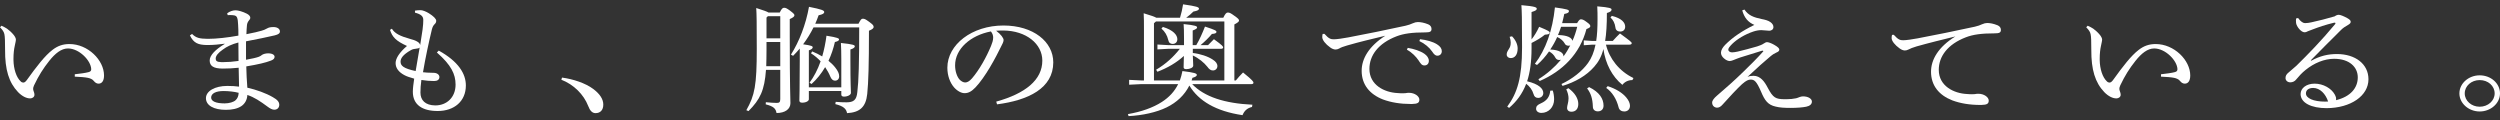 <?xml version="1.0" encoding="UTF-8"?>
<svg id="_レイヤー_1" data-name="レイヤー_1" xmlns="http://www.w3.org/2000/svg" width="768" height="37" version="1.1" viewBox="0 0 768 37">
  <rect x="0" y="0" width="768" height="37" fill="#333333" stroke="none"/>
  <!-- Generator: Adobe Illustrator 29.8.3, SVG Export Plug-In . SVG Version: 2.1.1 Build 3)  -->
  <path d="M22.977,22.813c1.641-.182,3.323-.404,4.227-.656.616-.146.818-.439.818-.914-.081-2.631-3.691-6.358-7.136-6.358-2.055,0-3.939,1.535-5.747,3.798-1.889,2.379-3.242,4.53-4.676,7.529-.247.51-.288.874-.288,1.131s.121.51.162.692c.167.404.247.732.247,1.096,0,.662-.656,1.096-1.273,1.096h-.081c-1.025,0-2.379-.581-3.691-1.934-2.793-2.924-4.025-6.868-3.979-13.004,0-2.485-.045-4.055-.207-4.752-.121-.621-.449-1.242-1.353-2.156l.449-.475c.656.293,1.232.586,1.722.914.742.55,1.399,1.131,2.055,1.934.409.515.656,1.06.656,1.389,0,.55-.247,1.283-.369,2.05-.207.874-.374,2.298-.374,3.762v.51c.045,2.702.864,5.297,2.217,6.54.247.258.535.364.783.364.328,0,.616-.146,1.066-.727,3.075-4.277,5.58-7.529,7.918-9.317,1.56-1.207,3.161-1.793,5.212-1.793,5.701,0,10.625,4.969,10.625,9.645,0,1.682-.656,2.52-1.682,2.52-.576,0-1.025-.293-1.475-.838-.374-.51-1.111-.803-1.808-.949-.858-.182-2.379-.293-4.02-.364v-.732Z" fill="#fff"/>
  <path d="M58.998,10.425c1.232,1.242,2.338,1.464,4.722,1.5h.323c2.384,0,5.787-.364,9.191-.985,0-1.207,0-2.232-.081-3.287-.04-1.025-.121-1.757-.328-2.267-.162-.404-.49-.692-1.434-.732-.288-.035-.535-.035-.783-.035-.242,0-.449,0-.656.035l-.162-.581c.864-.621,1.762-.914,2.586-.914.737,0,2.217.399,3.484,1.06.616.328,1.03.763,1.03,1.202,0,.369-.167.586-.454.914-.369.475-.53.914-.576,1.464-.081.803-.121,1.571-.162,2.702,2.177-.404,3.611-.768,4.636-1.06.616-.182,1.151-.364,1.682-.692.495-.293,1.025-.439,2.01-.439,1.151,0,1.969.545,1.969,1.348,0,.55-.409.914-1.601,1.207-2.252.55-5.252,1.131-8.817,1.828v5.661c1.843-.328,3.156-.621,3.939-.914.328-.106.656-.328.985-.581.288-.222,1.066-.475,1.843-.475,1.394,0,2.01.51,2.01,1.055,0,.515-.328.879-1.106,1.172-1.722.656-3.899,1.167-7.59,1.788.04,2.192.162,4.383.328,6.54,2.788.621,5.701,1.682,7.797,2.889,1.515.838,2.01,1.535,2.01,2.373,0,.879-.616,1.5-1.52,1.5-.616,0-1.273-.328-2.091-.949-2.217-1.646-4.146-2.924-6.196-3.58-.04,1.389-.697,2.666-1.848,3.434-1.227.803-2.828,1.131-4.757,1.131-3.651,0-6.115-1.318-6.115-3.58,0-2.156,2.707-3.762,6.565-3.762,1.394,0,2.505.071,3.611.217-.04-2.045-.081-3.909-.121-5.807-1.601.182-3.323.258-4.883.258-2.873,0-4.02-.808-4.02-2.485,0-1.611,1.762-3.363,4.595-5.08v-.071c-1.727.217-3.368.399-5.09.399h-.49c-2.505-.071-3.939-.545-5.09-2.959l.656-.439ZM68.684,27.964c-2.424,0-3.818.768-3.818,2.01,0,1.096,1.353,1.788,4.146,1.788,1.394,0,2.788-.399,3.404-1.02.495-.475.864-1.172.904-2.232-1.273-.328-3.035-.545-4.636-.545ZM73.234,13.056c-2.01.515-3.606,1.278-4.757,2.156-1.434.985-2.217,1.939-2.217,2.777,0,.692.328,1.06,1.722,1.096h.616c1.439,0,2.914-.111,4.681-.364,0-1.828-.045-3.838-.045-5.666Z" fill="#fff"/>
  <path d="M134.782,15.541c6.075,3.363,8.332,7.125,8.332,10.706,0,4.858-3.57,7.853-8.656,7.853-4.762,0-7.635-1.934-7.635-5.918,0-1.06.207-2.591.414-4.02-1.48-.434-2.217-.656-3.04-1.096-1.682-.909-2.666-2.116-2.666-3.686,0-1.424,1.151-3.252,3.489-5.262-3.449-1.571-4.515-2.777-5.212-4.934l.576-.364c.858,1.424,2.459,2.267,5.621,3.141.858.258,1.394.369,2.091.768.495.258.864.621.985,1.096.288-1.717.535-3.323.737-4.787.167-1.313.207-2.116.207-2.666v-.399c-.04-.949-.697-1.611-2.545-2.086v-.621c.576-.106,1.111-.141,1.767-.141.571,0,1.682.434,2.5.949,1.399.874,2.257,1.717,2.257,2.298,0,.404-.121.732-.49,1.06-.369.369-.616.768-.823,1.535-.944,3.909-2.01,8.842-2.747,13.226.944.111,1.682.146,2.212.146.454,0,.823.035,1.071.035,1.025,0,1.762.586,1.762,1.278,0,.843-.656,1.242-1.641,1.242-1.232,0-2.545-.111-3.899-.328-.202,1.318-.288,2.848-.288,3.873,0,2.338,1.48,3.909,4.515,3.944,3.53.035,6.277-2.444,6.277-6.393,0-3.212-1.353-6.025-5.742-9.862l.571-.586ZM127.687,21.828c.409-2.485.864-4.934,1.232-7.237-.167.217-.535.328-1.071.364-.449.04-1.146.146-1.601.439-2.54,1.424-3.197,2.596-3.197,3.545,0,1.242.858,2.081,4.636,2.889Z" fill="#fff"/>
  <path d="M172.651,23.833c3.368.439,7.221,1.717,9.559,3.474,2.015,1.495,3.121,3.106,3.121,4.823s-.944,2.626-2.379,2.626c-1.025,0-1.722-.763-2.257-2.192-1.394-3.58-4.474-6.61-8.246-8.07l.202-.662Z" fill="#fff"/>
  <path d="M235.311,21.459c-.454,6.322-1.808,9.1-5.378,12.675l-.656-.288c2.586-4.57,3.202-7.6,3.202-18.781,0-8.257-.04-10.63-.162-12.605,2.298.732,3.323,1.096,3.772,1.389h3.449c.616-1.278.939-1.459,1.353-1.459.409,0,.697.071,1.803.874,1.192.914,1.353,1.136,1.353,1.429,0,.364-.369.692-1.434,1.167v4.858c0,16.953.207,19.22.207,20.972,0,1.823-1.641,3.03-4.267,3.03-.247-1.389-.904-2.045-3.328-2.666l.045-.656c1.227.111,2.379.217,3.282.217.778,0,1.146-.146,1.146-1.167v-8.989h-4.388ZM239.699,20.328v-7.418h-4.227v2.303c0,1.939-.04,3.616-.081,5.116h4.308ZM239.699,11.779v-6.797h-3.818l-.409.404v6.393h4.227ZM263.742,7.284c.656-1.313.904-1.535,1.313-1.535.495,0,.783.111,1.889.914,1.313.949,1.439,1.207,1.439,1.646,0,.328-.333.692-1.439,1.131,0,10.337-.162,15.892-.53,19.437-.414,3.979-2.257,5.661-6.196,5.878-.247-1.313-1.071-2.151-3.611-2.772l.121-.697c1.232.111,2.217.146,3.282.146,2.257,0,3.121-.732,3.363-3.141.414-3.434.576-9.024.576-19.876h-14.034c-.904,1.828-1.969,3.545-3.197,5.191,2.54.364,2.949.586,2.949.914s-.323.656-1.187.949v11.362h9.969v-8.514c0-2.338-.04-3.363-.121-5.116,3.858.404,4.267.656,4.267,1.025,0,.293-.247.621-1.353.985v3.176c0,7.565.162,9.352.162,10.16,0,.581-.985,1.131-2.131,1.131-.535,0-.823-.222-.823-.621v-1.096h-9.969v2.52c0,.55-.864,1.06-2.05,1.06-.576,0-.864-.222-.864-.656,0-1.096.121-3.146.121-12.605v-3.363c-.656.768-1.313,1.5-2.05,2.232l-.656-.369c2.545-4.055,4.555-9.171,5.54-14.685,3.979.803,4.676,1.096,4.676,1.606,0,.475-.53.732-1.722.99-.288.874-.656,1.717-1.025,2.591h13.291ZM249.506,15.798c1.066.439,2.131.949,3.075,1.535.576-1.975,1.025-4.131,1.313-6.358,3.489.545,3.858.838,3.858,1.131s-.247.586-1.273.803c-.449,1.975-1.106,3.949-1.969,5.772.823.662,1.56,1.389,2.096,2.086.778.985,1.187,1.823,1.187,2.666,0,.803-.49,1.348-1.273,1.348-.611,0-1.066-.399-1.394-1.131-.449-1.096-1.025-2.116-1.641-3.03-1.146,1.969-2.586,3.762-4.186,5.186l-.611-.404c1.313-1.752,2.5-3.979,3.404-6.575-.904-.949-1.889-1.788-2.954-2.444l.369-.586Z" fill="#fff"/>
  <path d="M306.045,31.216c8.943-2.485,14.155-6.651,14.155-12.605,0-5.08-4.883-9.206-12.064-9.241h-.576c-.53,0-1.025.035-1.555.071,1.475,1.096,2.298,2.267,2.298,2.848,0,.586-.414,1.318-.864,2.192-.576,1.172-1.848,3.727-3.363,6.247-1.353,2.267-3.04,4.717-4.434,6.141-1.187,1.242-2.171,1.752-3.323,1.752-.944,0-2.171-.586-3.242-1.788-1.232-1.429-2.05-3.58-2.05-6.03,0-7.09,7.55-12.968,17.23-12.968,9.191,0,15.306,5.004,15.306,11.322,0,7.964-7.671,11.655-17.276,12.897l-.242-.838ZM293.405,20.071c0,1.899.616,3.51,1.353,4.348.495.55,1.192.914,1.727.914.611,0,1.268-.293,2.131-1.278,2.257-2.631,4.388-6.469,5.828-9.938.328-.803.656-1.717.656-2.555,0-.621-.167-1.242-.697-1.904-6.277,1.207-10.999,5.373-10.999,10.413Z" fill="#fff"/>
  <path d="M362.497,5.456c.409-1.348.742-2.737.944-4.126,4.348.621,4.883.879,4.883,1.353,0,.328-.328.621-1.722.874-.616.621-1.353,1.283-2.217,1.899h11.408c.616-1.313.985-1.606,1.394-1.606.495,0,.864.146,2.05,1.025,1.111.768,1.394,1.096,1.394,1.424s-.323.621-1.434,1.207v17.205h.454c.656-.803,1.434-1.682,2.212-2.449,3.04,2.449,3.202,2.853,3.202,3.141,0,.258-.207.439-.656.439h-18.175c3.772,3.909,9.969,5.918,18.503,6.322l-.121.692c-1.601.369-2.424,1.318-2.914,2.52-8.166-1.202-13.498-4.383-16.331-9.095-1.475,2.924-3.858,5.186-7.014,6.721-3.08,1.5-7.348,2.449-11.655,2.666l-.207-.621c4.065-.692,7.716-1.969,10.423-3.727,2.217-1.424,3.899-3.212,5.01-5.479h-11.367l-3.691.182v-1.495l3.691.182h.864v-15.599c0-2.192,0-3.434-.086-5.04,2.338.692,3.409,1.096,3.899,1.384h7.262ZM354.498,7.138v17.574h7.959c.328-.879.576-1.863.783-2.884,3.772.475,4.429.727,4.429,1.202,0,.328-.409.621-1.353.879-.081.253-.167.545-.247.803h10.054V6.592h-21.008l-.616.545ZM358.846,14.995l-3.282.182v-1.5l3.282.182h4.883v-1.969c0-2.338-.04-3.399-.121-4.494,3.651.364,4.141.656,4.141,1.02,0,.333-.328.55-1.353.954v4.489h1.106c.99-1.677,1.848-3.616,2.671-5.696,3.156,1.02,3.525,1.278,3.525,1.641,0,.369-.409.55-1.394.621-1.025,1.207-2.257,2.414-3.489,3.434h2.303c.611-.656,1.146-1.202,1.803-1.823,2.707,1.969,2.833,2.227,2.833,2.555,0,.217-.247.404-.656.404h-8.661v1.278c2.257.258,4.722,1.06,6.196,2.081.864.55,1.353,1.207,1.353,1.939,0,.768-.576,1.348-1.353,1.348-.697,0-1.146-.328-1.762-1.167-.985-1.242-2.626-2.596-4.434-3.434.086,1.717.126,2.591.126,3.106,0,.621-.985,1.096-2.136,1.096-.576,0-.818-.222-.818-.586,0-.51.04-1.459.081-3.469-2.177,2.01-4.964,3.651-8.125,4.858l-.409-.621c3.035-1.793,5.333-3.944,7.302-6.429h-3.611ZM357.246,8.274c3.242.985,4.434,2.52,4.434,3.762,0,.914-.616,1.459-1.439,1.459-.697,0-1.187-.364-1.353-1.207-.328-1.424-1.025-2.591-2.091-3.505l.449-.51Z" fill="#fff"/>
  <path d="M406.856,10.39c1.394,1.571,2.01,1.682,2.914,1.682.944,0,2.828-.293,4.429-.586,5.378-1.02,11.408-2.227,17.564-3.58.944-.217,1.641-.475,2.171-.727.656-.293,1.151-.404,1.601-.404.904,0,1.929.182,3.202.692.697.293,1.025.808,1.025,1.429,0,.803-.449,1.055-1.889,1.055-4.101,0-6.686.369-8.863,1.207-5.621,2.156-8.327,5.883-8.327,10.009,0,4.969,4.636,7.237,8.656,7.418.702.071,1.192.071,1.56.071.328,0,.616,0,.823-.035.49-.111.899-.111,1.146-.111,1.722,0,3.161,1.06,3.161,2.086,0,.949-.495,1.313-2.257,1.348h-.369c-3.202,0-6.075-.475-8.534-1.384-4.146-1.611-6.565-4.606-6.565-8.807,0-3.727,2.212-7.524,7.262-10.777-4.393,1.06-7.676,1.828-11.736,2.995-1.232.364-1.848.586-2.459.949-.369.182-.702.293-1.111.293-.449,0-1.066-.217-1.641-.656-1.394-.985-2.419-2.267-2.419-3.141,0-.328.04-.768.121-.99l.535-.035ZM432.459,14.702c1.843.293,3.899.949,5.126,1.828.783.545,1.358,1.313,1.358,2.151,0,.914-.576,1.424-1.358,1.424-.818,0-1.146-.545-1.843-1.606-.697-1.02-1.969-2.409-3.53-3.212l.247-.586ZM436.231,12.036c2.01.253,3.858.727,5.212,1.571,1.071.656,1.48,1.389,1.48,2.116,0,.879-.616,1.389-1.353,1.389-.495,0-.944-.217-1.641-1.313-.823-1.207-2.298-2.449-3.899-3.181l.202-.581Z" fill="#fff"/>
  <path d="M464.501,11.157c1.232,1.278,1.722,2.631,1.722,3.727,0,1.975-.904,2.959-2.131,2.959-.697,0-1.232-.439-1.232-1.06,0-.51.081-.803.656-1.717.409-.621.576-1.096.576-2.01,0-.545-.126-1.131-.328-1.752l.737-.146ZM470.49,12.107c.864-1.096,1.601-2.303,2.338-3.873,2.995,1.242,3.242,1.464,3.242,1.793,0,.399-.449.586-1.475.621-1.111.914-2.505,1.752-4.106,2.555v1.752c0,4.095-.49,7.348-1.353,10.014,3.611.874,4.964,2.262,4.964,3.616,0,.838-.656,1.495-1.56,1.495-.778,0-1.227-.399-1.434-1.167-.369-1.278-1.192-2.373-2.257-3.176-1.187,3.101-2.954,5.444-5.252,7.413l-.571-.399c3.075-4.131,4.55-8.807,4.55-18.195,0-9.352-.081-11.034-.202-12.968,4.308.364,4.717.692,4.717,1.096,0,.328-.162.581-1.601,1.02v8.403ZM472.585,24.348c2.626-1.611,4.964-3.656,6.934-5.994-.167.035-.328.076-.495.076-.576,0-.944-.222-1.232-.732-.409-.803-1.066-1.459-1.924-1.899-1.071,1.535-2.298,2.924-3.697,4.166l-.656-.369c3.328-4.348,5.419-10.226,6.156-17.316,3.777.51,4.308.732,4.308,1.131,0,.404-.288.662-1.434.879-.207.949-.409,1.899-.656,2.813h4.595c.616-1.025.864-1.167,1.187-1.167.374,0,.823.106,1.767.838.985.692,1.106.985,1.106,1.242,0,.328-.202.545-1.187.914-2.01,7.671-7.388,12.933-14.362,15.963l-.409-.545ZM477.014,27.817c.247.768.409,1.788.409,2.702,0,2.414-1.722,4.166-3.893,4.166-.99,0-1.646-.55-1.646-1.278,0-.768.414-1.207,1.52-1.682,1.722-.768,2.666-1.934,2.833-3.873l.778-.035ZM480.297,17.333c.823-1.096,1.48-2.232,2.091-3.399-.121.071-.323.111-.49.111-.616,0-1.025-.222-1.273-.768-.409-.732-1.232-1.464-2.257-1.904-.576,1.318-1.313,2.631-2.131,3.838,2.788.111,4.06,1.025,4.06,2.01v.111ZM479.559,8.234c-.288.843-.576,1.717-.944,2.52,1.394.04,4.106.258,4.429,1.793.656-1.389,1.111-2.848,1.48-4.313h-4.964ZM493.346,13.713c1.066,4.313,4.06,8.151,8.454,10.266l-.328.621c-1.313,0-2.384.55-3.08,1.464-3.116-2.52-5.212-6.504-5.823-10.999-.616,2.373-1.56,4.02-2.833,5.444-2.379,2.742-5.868,4.712-9.726,5.883l-.328-.586c3.323-1.535,6.363-3.944,8.166-6.464,1.066-1.5,1.808-3.252,2.298-5.631h-.944l-2.666.187v-1.5l2.666.182h1.151c.288-1.828.409-4.02.409-6.686,0-1.202,0-2.52-.081-3.944,4.02.328,4.388.621,4.388.985,0,.439-.328.732-1.434,1.06,0,3.58-.167,6.358-.535,8.585h2.338c.697-.803,1.439-1.535,2.217-2.303,3.404,2.485,3.611,2.707,3.611,3,0,.253-.247.434-.656.434h-7.262ZM481.817,27.085c2.05,1.5,3.035,3.217,3.035,4.858,0,1.571-.864,2.379-2.091,2.379-.864,0-1.353-.475-1.353-1.172,0-.732.449-1.682.449-2.959,0-.803-.247-1.828-.697-2.737l.656-.369ZM488.175,26.757c3.161,1.535,4.434,3.58,4.434,5.701,0,1.096-.697,1.752-1.767,1.752-.858,0-1.515-.51-1.515-1.424-.086-2.52-.616-4.131-1.767-5.626l.616-.404ZM493.881,26.464c2.54.803,4.55,2.086,5.701,3.474.778.909,1.146,1.823,1.146,2.555,0,1.131-.778,1.752-1.762,1.752-.864,0-1.52-.439-1.722-1.242-.656-2.631-2.01-4.747-3.818-5.989l.454-.55ZM495.148,4.875c2.995.727,4.106,2.045,4.106,3.323,0,1.025-.697,1.5-1.56,1.5-.737,0-1.353-.404-1.434-1.242-.167-1.278-.697-2.379-1.52-3.07l.409-.51Z" fill="#fff"/>
  <path d="M535.896,2.936c1.192,1.793,2.833,2.414,5.333,2.924.783.146,1.929.404,2.626.914.616.439.944.949.944,1.535,0,.768-.656,1.131-1.273,1.131-.697,0-1.762-.182-2.459-.182-.737,0-1.601.146-2.464.439-2.586.874-4.924,2.298-6.439,3.762-.904.914-1.232,1.389-1.232,1.788,0,.475.53.843,1.146.843.454,0,1.151-.111,1.808-.258,1.475-.364,4.141-1.025,5.908-1.571.737-.258,1.515-.51,2.01-.879.409-.253.697-.434,1.025-.434.409,0,1.273.288,2.177.803,1.146.656,1.601,1.096,1.601,1.495,0,.404-.328.662-.864.879-.616.293-1.066.51-1.969,1.278-1.969,1.646-3.691,3.181-6.934,6.211.656-.258,1.066-.328,1.843-.328,2.096,0,3.368,1.752,4.353,3.651,1.682,3.181,2.459,3.51,5.212,3.545h.53c1.151,0,2.096-.111,2.995-.293.656-.146,1.313-.586,2.096-.586,1.56,0,2.747.697,2.747,1.611,0,.803-.656,1.348-1.762,1.571-1.111.217-2.752.364-4.762.364-1.803,0-3.323-.071-4.595-.399-2.379-.515-3.363-1.863-4.51-4.606-1.399-3.252-2.096-3.691-3.161-3.691-.697,0-1.394.258-2.707,1.429-1.48,1.384-3.697,3.722-5.908,6.206-.656.768-1.192.99-1.767.99-.778-.04-1.475-.586-1.475-1.571,0-.621.576-1.353,1.475-2.121,2.793-2.373,5.292-4.606,8.004-7.231,2.338-2.267,4.469-4.388,6.151-6.287.086-.071.086-.106.086-.182,0-.071-.126-.111-.247-.111h-.126c-2.626.808-4.964,1.535-6.726,2.086-.778.253-1.232.475-2.01.768-.328.146-.904.328-1.192.328-.449,0-1.106-.222-1.762-.803-.576-.475-.944-1.096-.944-1.757,0-.768.495-1.606,1.273-2.409,2.338-2.373,5.333-4.348,8.984-6.136-1.969-.843-3.075-2.197-3.732-4.459l.697-.258Z" fill="#fff"/>
  <path d="M581.764,10.683c1.399,1.571,2.01,1.682,2.914,1.682.944,0,2.833-.293,4.434-.586,5.373-1.025,11.403-2.227,17.559-3.58.944-.217,1.641-.475,2.177-.732.656-.288,1.146-.399,1.601-.399.899,0,1.924.182,3.197.692.697.293,1.03.803,1.03,1.424,0,.808-.454,1.06-1.889,1.06-4.106,0-6.691.369-8.863,1.207-5.621,2.156-8.332,5.883-8.332,10.009,0,4.969,4.641,7.237,8.661,7.418.697.071,1.187.071,1.555.071.333,0,.616,0,.823-.035.49-.111.904-.111,1.146-.111,1.727,0,3.161,1.06,3.161,2.086,0,.949-.49,1.313-2.257,1.348h-.369c-3.202,0-6.07-.475-8.534-1.389-4.141-1.606-6.565-4.6-6.565-8.802,0-3.727,2.217-7.6,7.469-10.852-4.388,1.096-7.797,1.899-11.943,3.07-1.227.364-1.803.621-2.459.949-.369.182-.697.293-1.106.293-.454,0-1.071-.217-1.641-.656-1.399-.99-2.424-2.267-2.424-3.141,0-.333.04-.768.126-.99l.53-.035Z" fill="#fff"/>
  <path d="M663.866,22.813c1.641-.182,3.323-.404,4.227-.656.616-.146.818-.439.818-.914-.081-2.631-3.691-6.358-7.141-6.358-2.05,0-3.939,1.535-5.742,3.798-1.889,2.379-3.242,4.53-4.676,7.529-.247.51-.288.874-.288,1.131s.121.51.162.692c.167.404.247.732.247,1.096,0,.662-.656,1.096-1.273,1.096h-.081c-1.025,0-2.379-.581-3.691-1.934-2.793-2.924-4.02-6.868-3.979-13.004,0-2.485-.04-4.055-.207-4.752-.121-.621-.449-1.242-1.353-2.156l.449-.475c.656.293,1.232.586,1.727.914.737.55,1.394,1.131,2.05,1.934.409.515.656,1.06.656,1.389,0,.55-.247,1.283-.369,2.05-.207.874-.369,2.298-.369,3.762v.51c.04,2.702.858,5.297,2.212,6.54.247.258.535.364.783.364.328,0,.611-.146,1.066-.727,3.075-4.277,5.58-7.529,7.918-9.317,1.56-1.207,3.161-1.793,5.212-1.793,5.701,0,10.625,4.969,10.625,9.645,0,1.682-.656,2.52-1.682,2.52-.576,0-1.025-.293-1.475-.838-.369-.51-1.111-.803-1.808-.949-.864-.182-2.379-.293-4.02-.364v-.732Z" fill="#fff"/>
  <path d="M710.027,18.646c2.666-1.459,5.09-2.045,7.878-2.045,5.661,0,9.686,3.07,9.686,7.747,0,5.075-5.419,8.837-12.847,8.878-4.676,0-7.999-1.611-7.999-4.348,0-1.793,1.762-3.181,4.308-3.181,2.666,0,5.131,1.464,6.156,3.287.162.333.369.697.409.99.04.182.04.328.04.475,0,.111,0,.217-.04.328,4.474-1.096,6.691-3.762,6.691-7.014,0-3.141-2.545-5.701-7.267-5.701-3.035,0-6.151,1.318-8.736,3.399-1.273,1.025-1.929,1.793-2.954,2.995-.369.515-1.071.843-1.767.843-.818,0-1.475-.55-1.475-1.318,0-.621.247-1.167.904-1.677.656-.55,1.601-1.353,2.419-2.086,3.651-3.58,7.716-7.742,11.898-12.786.081-.111.126-.217.126-.293,0-.106-.086-.182-.247-.182-.04,0-.121,0-.247.035-2.586.621-4.802,1.389-6.317,1.975-.944.328-1.353.51-1.641.621-.369.182-.616.328-1.066.328-1.03,0-2.424-1.717-2.586-2.848-.04-.293-.04-.51-.04-.732,0-.217,0-.439.04-.656l.616-.146c.818,1.131,1.555,1.571,2.131,1.571.697,0,1.353-.111,2.01-.258,2.298-.51,4.515-1.055,7.1-1.823.449-.328.858-.475,1.273-.475.449,0,1.475.399,2.545.985.778.439,1.106.732,1.106,1.167,0,.333-.207.621-.864.99-.778.439-1.475.874-2.091,1.495-3.404,3.399-6.075,6.03-9.312,9.352l.162.111ZM710.643,27.014c-1.353,0-2.257.586-2.257,1.682,0,1.459,2.257,2.52,5.908,2.52.288,0,.616-.035.904-.035-.783-2.379-2.505-4.131-4.555-4.166Z" fill="#fff"/>
  <path d="M768,28.696c0,3.03-2.828,5.55-6.237,5.55-3.404,0-6.237-2.52-6.237-5.55,0-3.07,2.833-5.555,6.237-5.555,3.449,0,6.237,2.485,6.237,5.555ZM757.168,28.696c0,2.262,2.05,4.09,4.595,4.09s4.595-1.828,4.595-4.09c0-2.303-2.01-4.095-4.595-4.095-2.545,0-4.595,1.793-4.595,4.095Z" fill="#fff"/>
</svg>